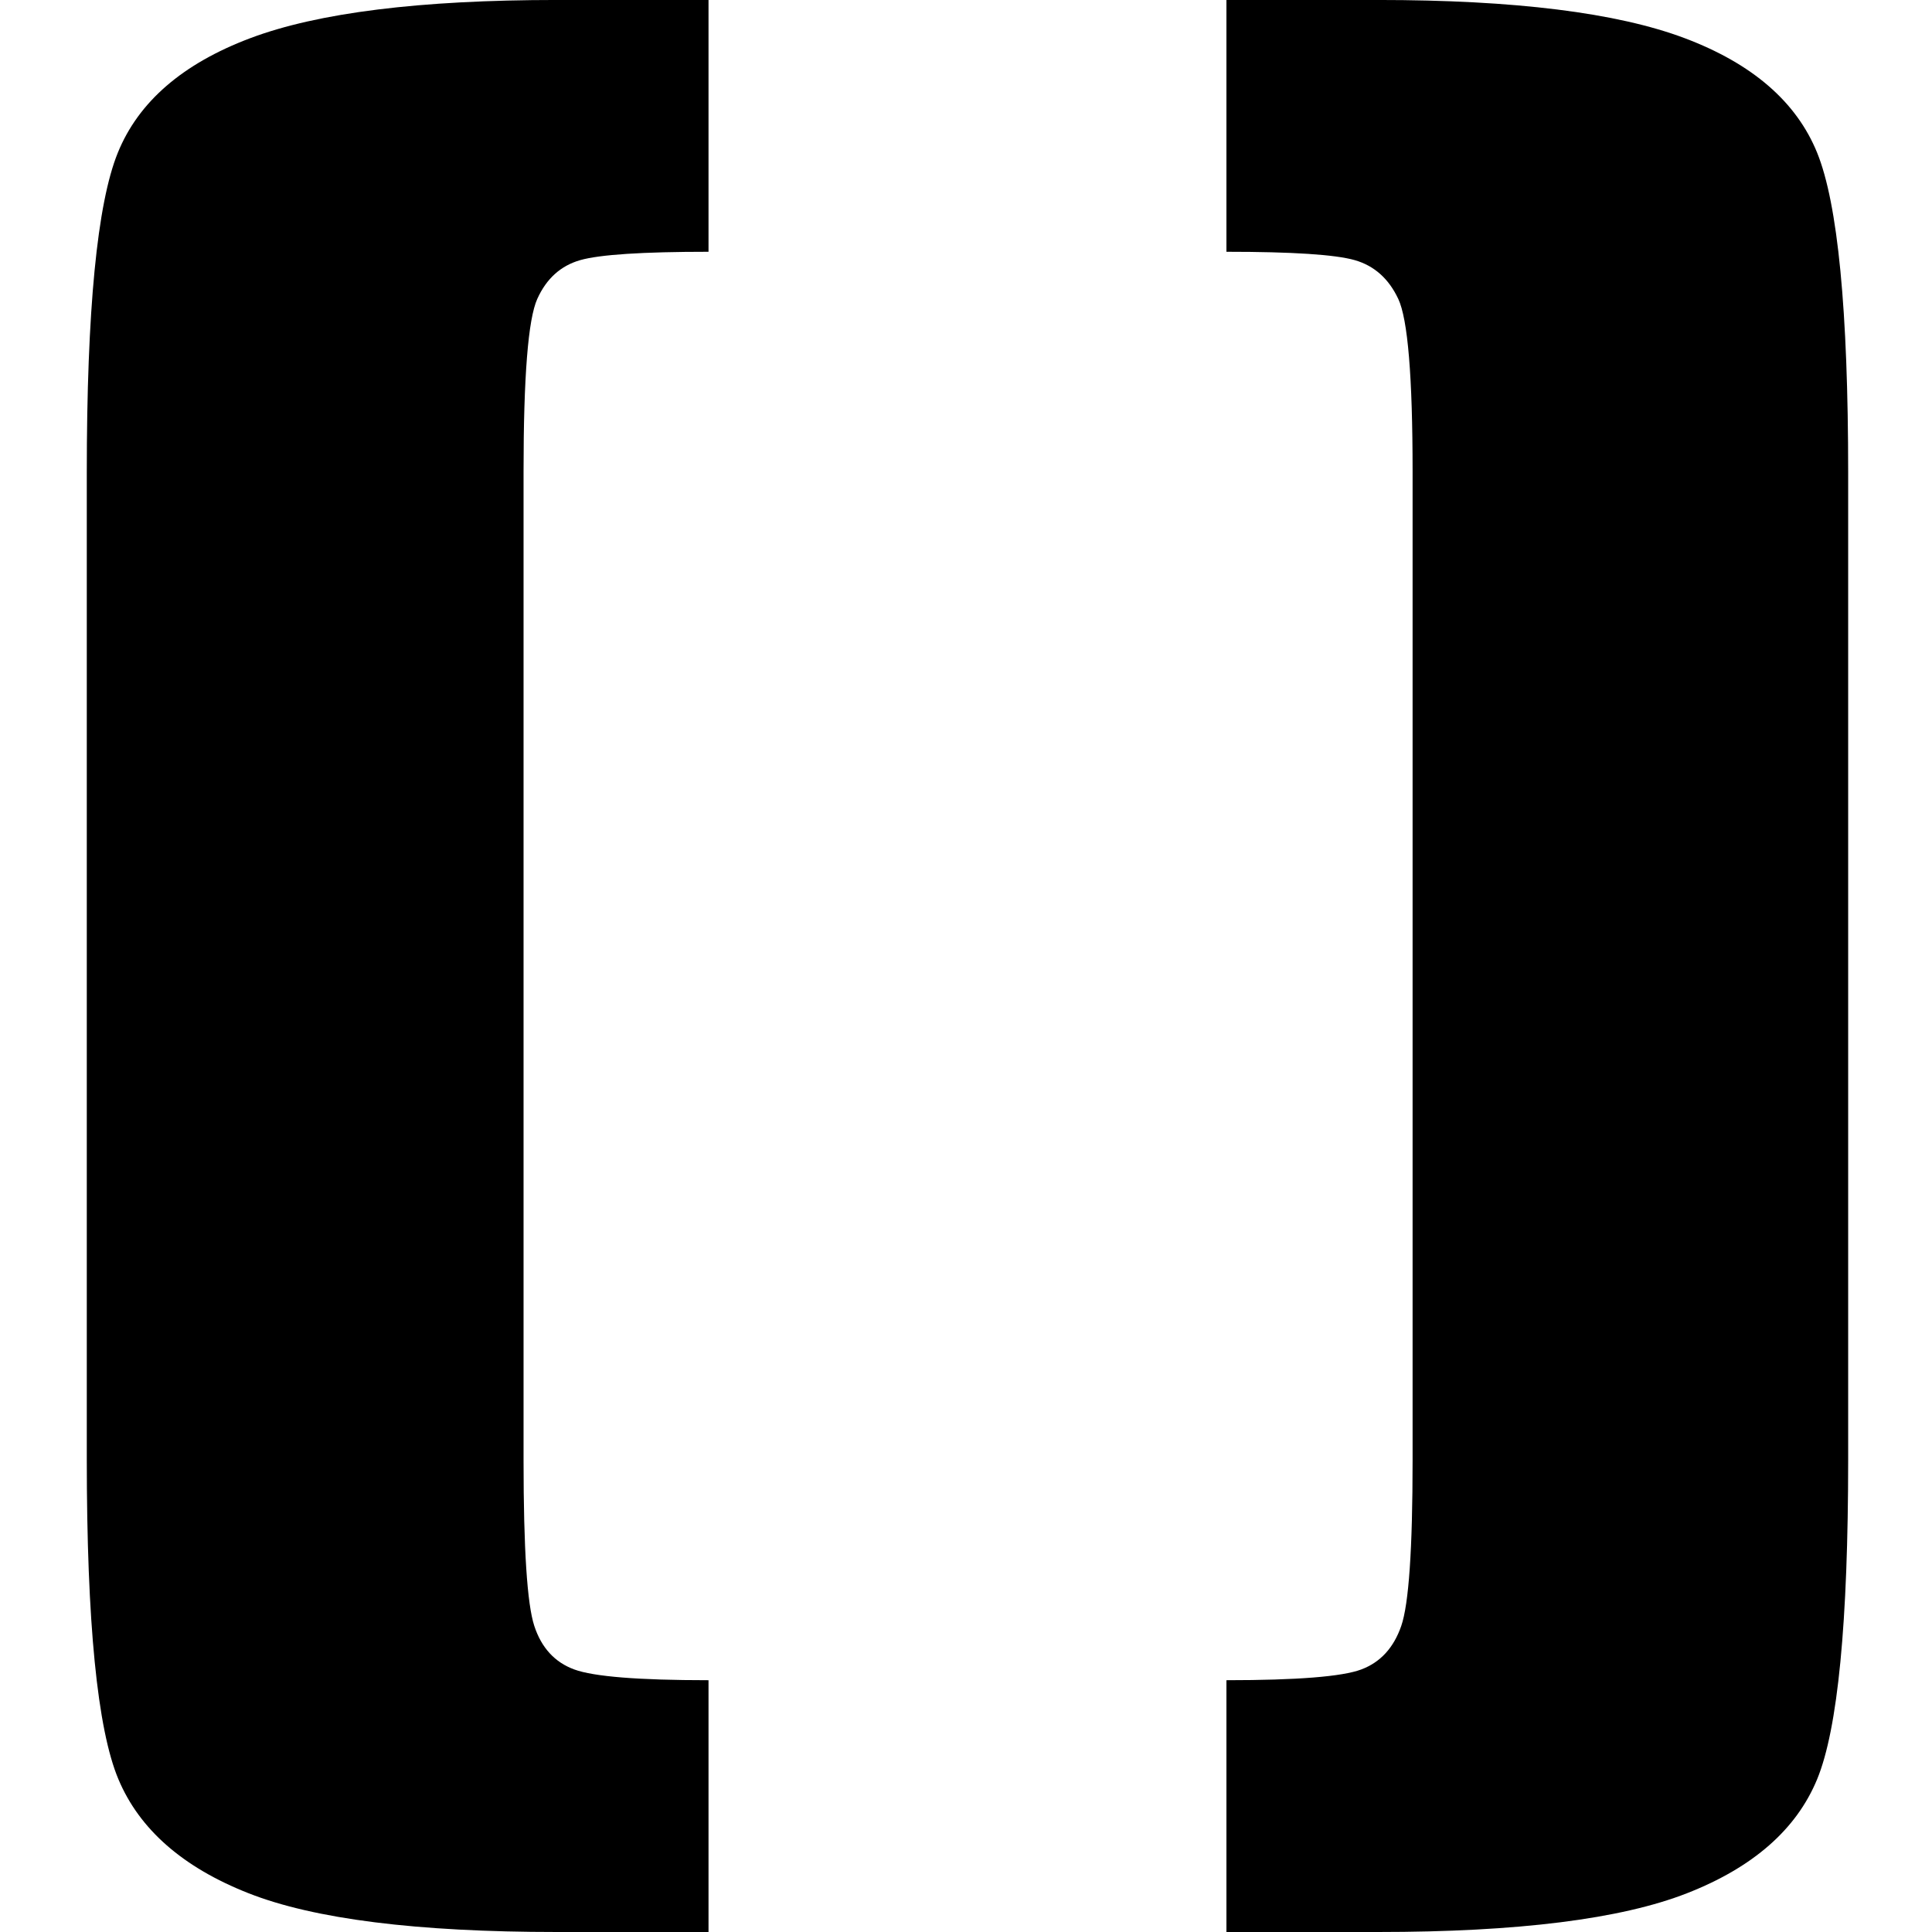 <svg width="512" height="512" viewBox="0 0 512 512" fill="none" xmlns="http://www.w3.org/2000/svg">
<g clip-path="url(#clip0_26_6)">
<path d="M325.017 66.723C342.514 66.723 353.845 67.464 359.014 68.936C364.177 70.414 368.027 73.839 370.556 79.215C373.086 84.591 374.351 99.825 374.351 124.913V387.082C374.351 410.484 373.348 425.086 371.348 430.882C369.34 436.684 365.812 440.528 360.753 442.424C355.693 444.322 343.779 445.272 325.017 445.272V512H365.18C402.285 512 429.587 508.575 447.088 501.721C464.586 494.873 476.075 484.802 481.559 471.519C487.04 458.237 489.783 429.987 489.783 386.765V125.228C489.783 82.219 487.04 53.969 481.559 40.474C476.075 26.985 464.373 16.864 446.456 10.114C428.533 3.37 401.44 -0.006 365.18 -0.006H325.017V66.723ZM147.603 -0.006C111.337 -0.006 84.244 3.37 66.327 10.114C48.404 16.864 36.702 26.985 31.223 40.474C25.737 53.969 23 82.219 23 125.228V386.765C23 429.987 25.793 458.237 31.381 471.519C36.964 484.802 48.459 494.873 65.852 501.721C83.245 508.575 110.492 512 147.603 512H187.765V445.272C169.211 445.272 157.352 444.322 152.187 442.424C147.019 440.528 143.49 436.684 141.592 430.882C139.696 425.086 138.747 410.484 138.747 387.082V124.913C138.747 99.825 139.957 84.591 142.384 79.215C144.805 73.839 148.6 70.414 153.769 68.936C158.932 67.464 170.263 66.723 187.765 66.723V-0.006H147.603Z" fill="black"/>
</g>
<defs>
<clipPath id="clip0_26_6">
<rect width="512" height="512" fill="white"/>
</clipPath>
</defs>
</svg>
